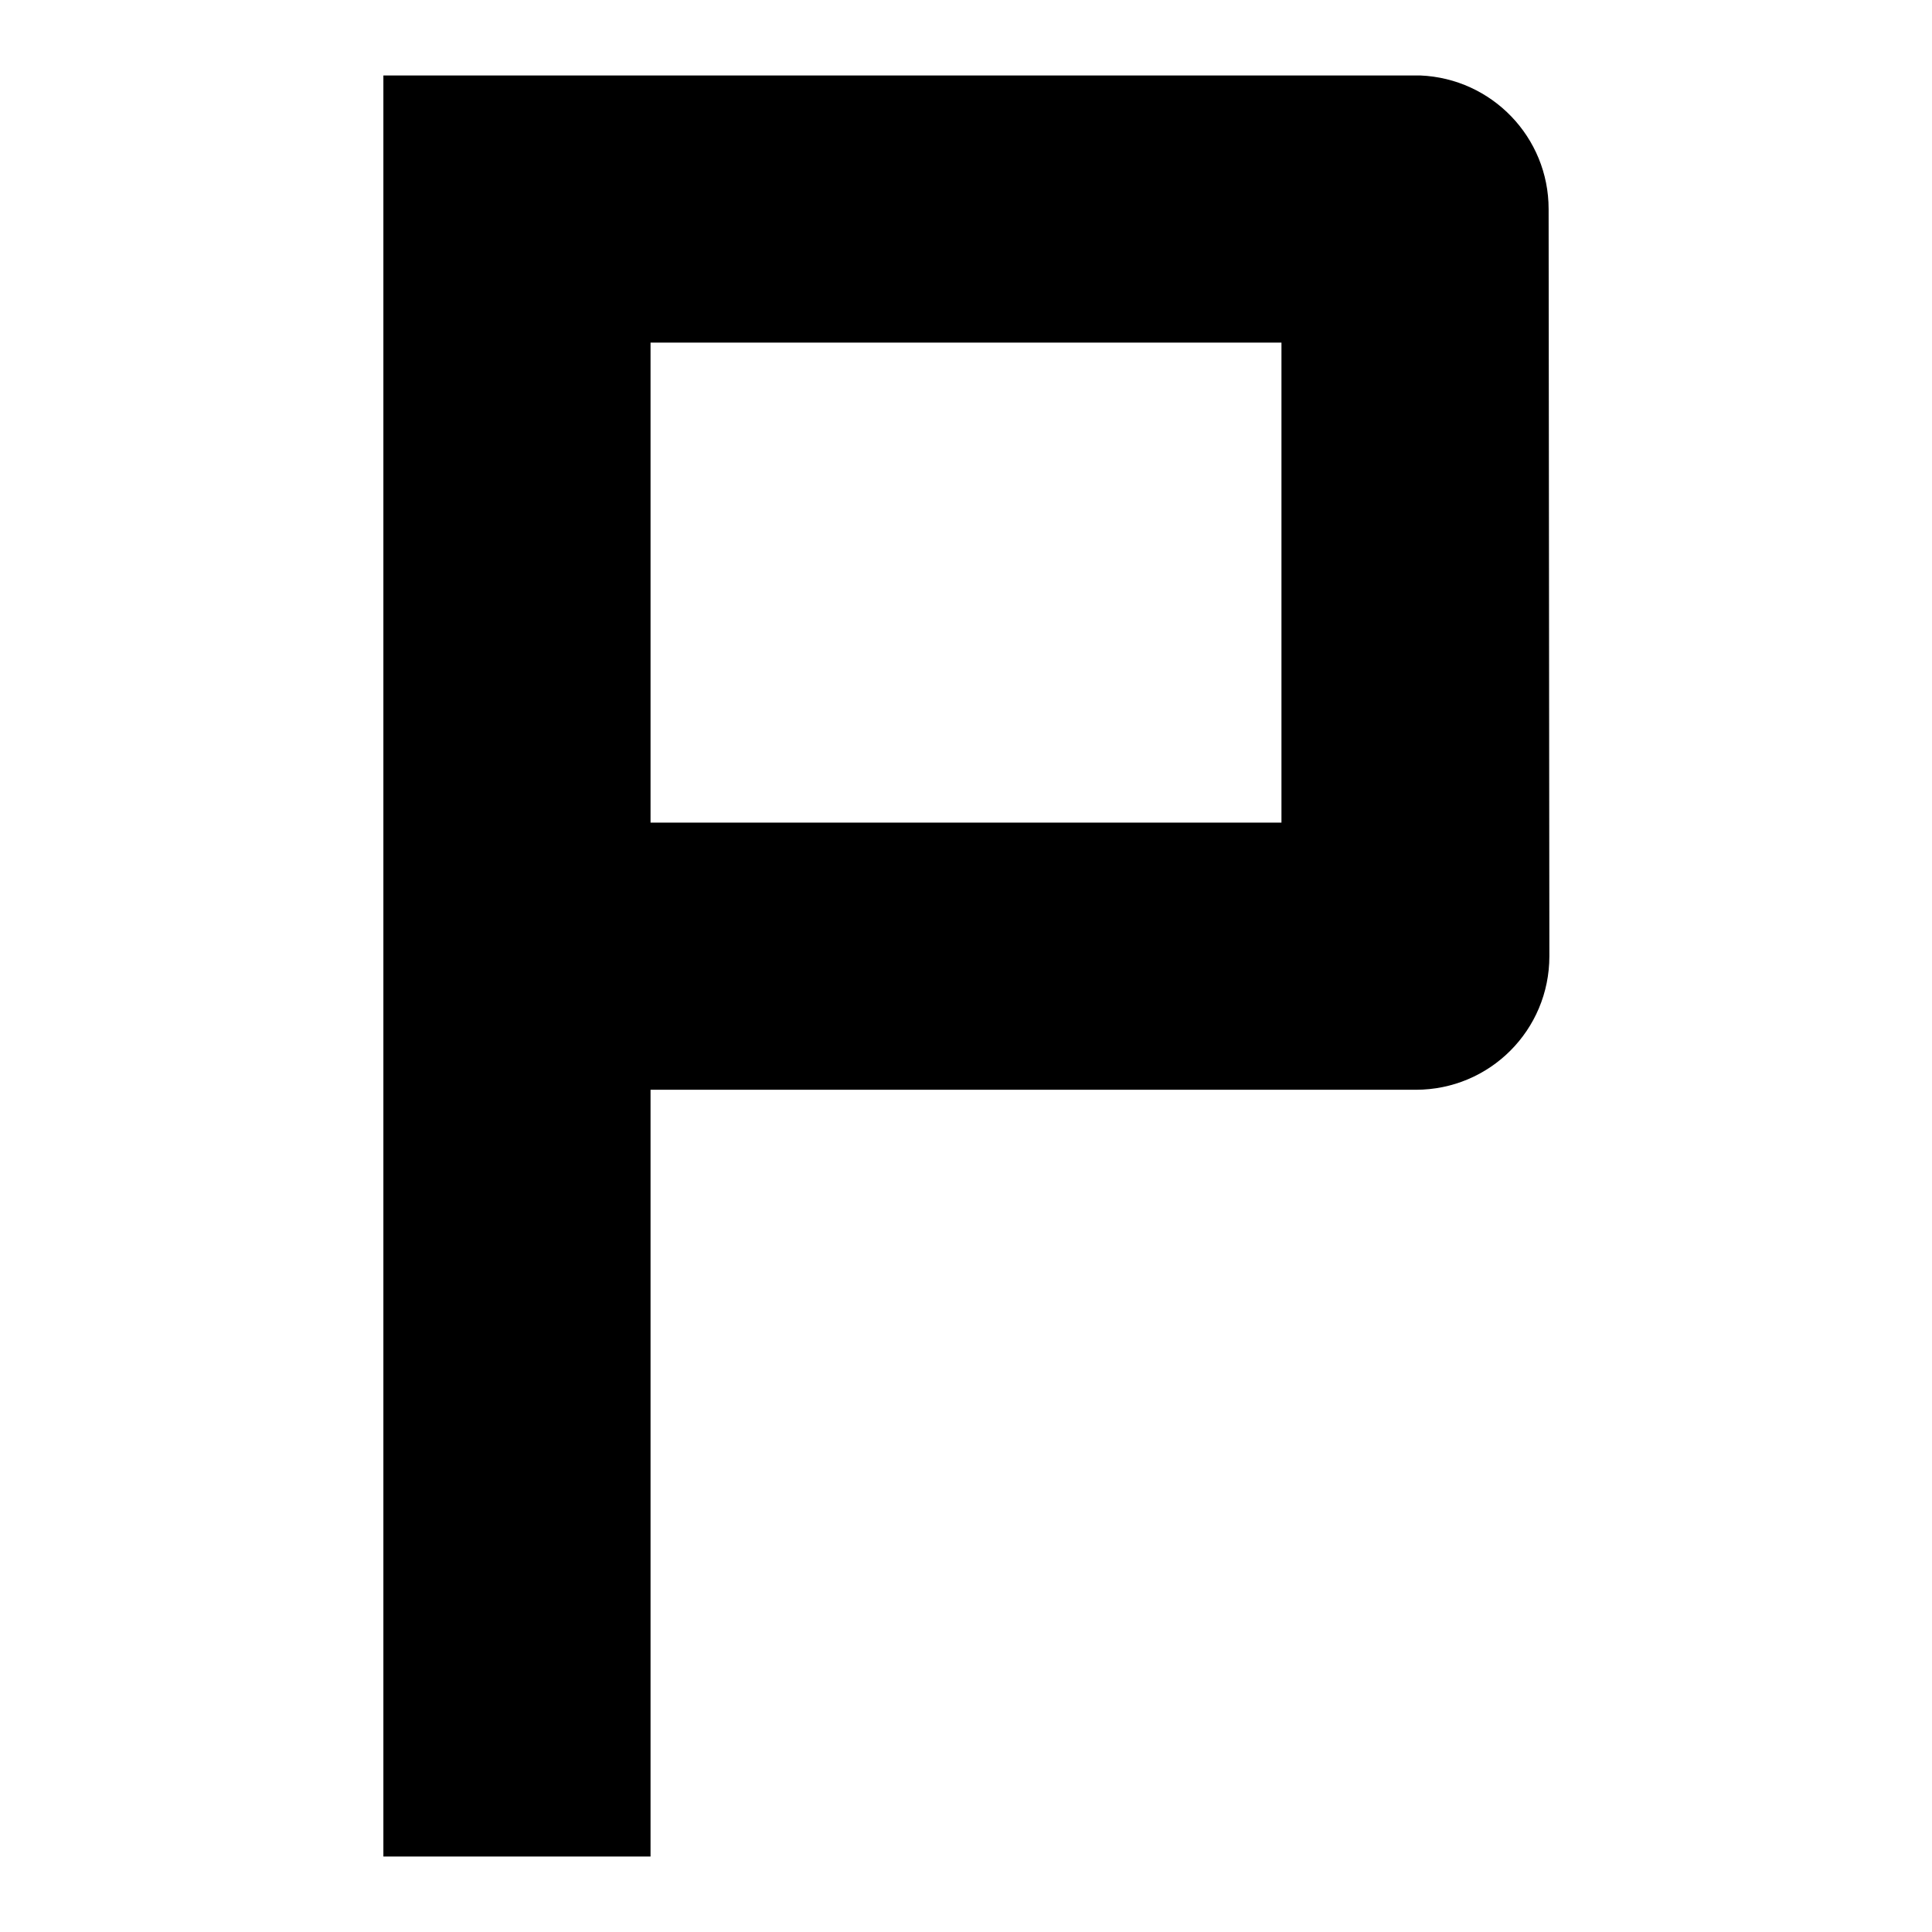 <?xml version="1.0" encoding="utf-8"?>
<!-- Svg Vector Icons : http://www.onlinewebfonts.com/icon -->
<!DOCTYPE svg PUBLIC "-//W3C//DTD SVG 1.1//EN" "http://www.w3.org/Graphics/SVG/1.1/DTD/svg11.dtd">
<svg version="1.1" xmlns="http://www.w3.org/2000/svg" xmlns:xlink="http://www.w3.org/1999/xlink" x="0px" y="0px" viewBox="0 0 256 256" enable-background="new 0 0 256 256" xml:space="preserve">
<g><g><path fill="#000000" d="M205.2,27.7L205.2,27.7L205.2,27.7c0-9.5-7.5-17.3-17-17.7v0H50.8l0,0v236h35.4V144.4h101.4l0,0c9.8,0,17.7-7.9,17.7-17.7l0,0L205.2,27.7L205.2,27.7z M86.2,45.4h83.6V109H86.2V45.4z"/></g></g>
</svg>